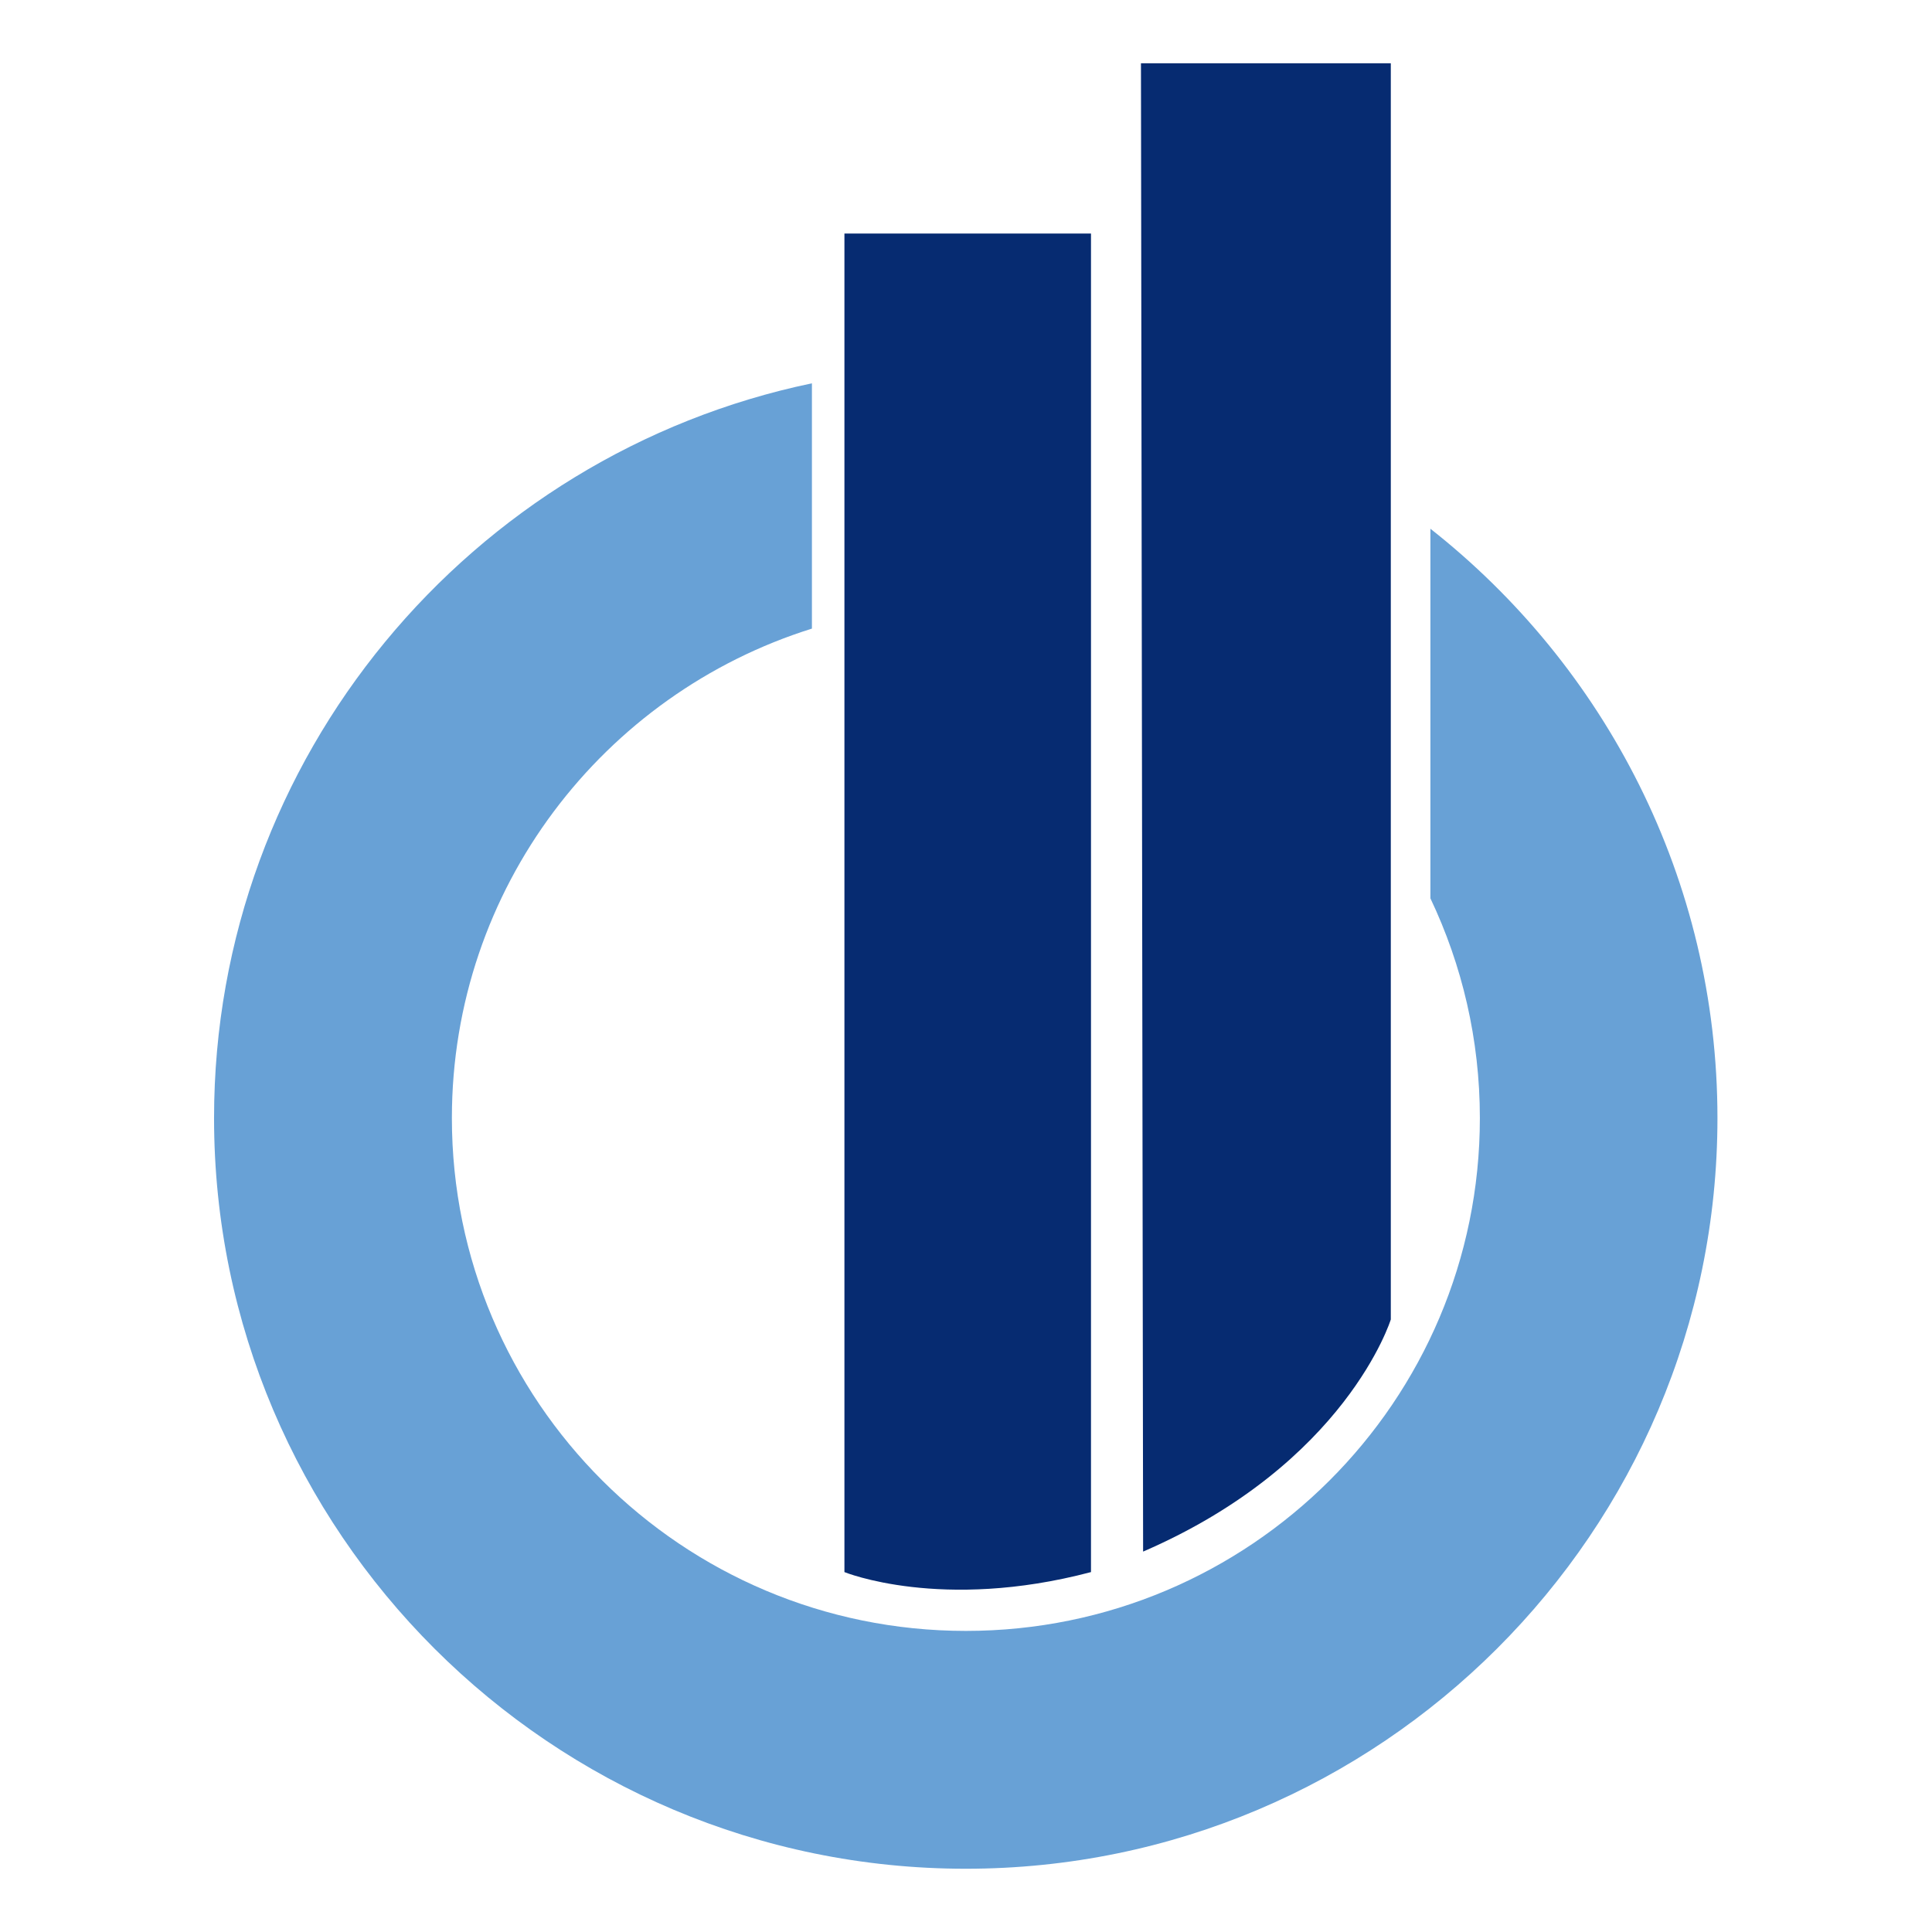 <?xml version="1.0" encoding="UTF-8"?>
<!DOCTYPE svg PUBLIC "-//W3C//DTD SVG 1.1//EN" "http://www.w3.org/Graphics/SVG/1.1/DTD/svg11.dtd">
<!-- Creator: CorelDRAW -->
<svg xmlns="http://www.w3.org/2000/svg" xml:space="preserve" width="43.349mm" height="43.349mm" version="1.1" style="shape-rendering:geometricPrecision; text-rendering:geometricPrecision; image-rendering:optimizeQuality; fill-rule:evenodd; clip-rule:evenodd"
viewBox="0 0 152.72 152.72"
 xmlns:xlink="http://www.w3.org/1999/xlink"
 xmlns:xodm="http://www.corel.com/coreldraw/odm/2003">
 <defs>
  <style type="text/css">
   <![CDATA[
    .fil0 {fill:none}
    .fil2 {fill:#68A1D6;fill-rule:nonzero}
    .fil1 {fill:#062B71;fill-rule:nonzero}
   ]]>
  </style>
 </defs>
 <g id="Layer_x0020_1">
  <rect class="fil0" x="-0" y="-0" width="152.72" height="152.72"/>
  <g id="_2016122633968">
   <path class="fil1" d="M66.75 124.27c0,0 7.65,3.13 19.49,0l0 -105.81 -19.49 0 0 105.81z"/>
   <path class="fil2" d="M113.07 41.78l0 29.23c2.5,5.26 3.91,11.15 3.91,17.37 0,22.39 -18.19,40.54 -40.63,40.54 -22.44,0 -40.63,-18.16 -40.63,-40.54 0,-18.16 11.97,-33.53 28.46,-38.69l0 -19.39c-26.95,5.62 -47.26,29.52 -47.26,58.08 0,32.72 26.66,59.34 59.42,59.34 32.76,0 59.42,-26.62 59.42,-59.34 0,-18.88 -8.89,-35.73 -22.71,-46.6z"/>
   <path class="fil1" d="M90.36 122.65l-0.17 -117.65 19.75 0 0 99.3c0,0 -3.52,11.4 -19.58,18.35z"/>
  </g>
 </g>
</svg>
